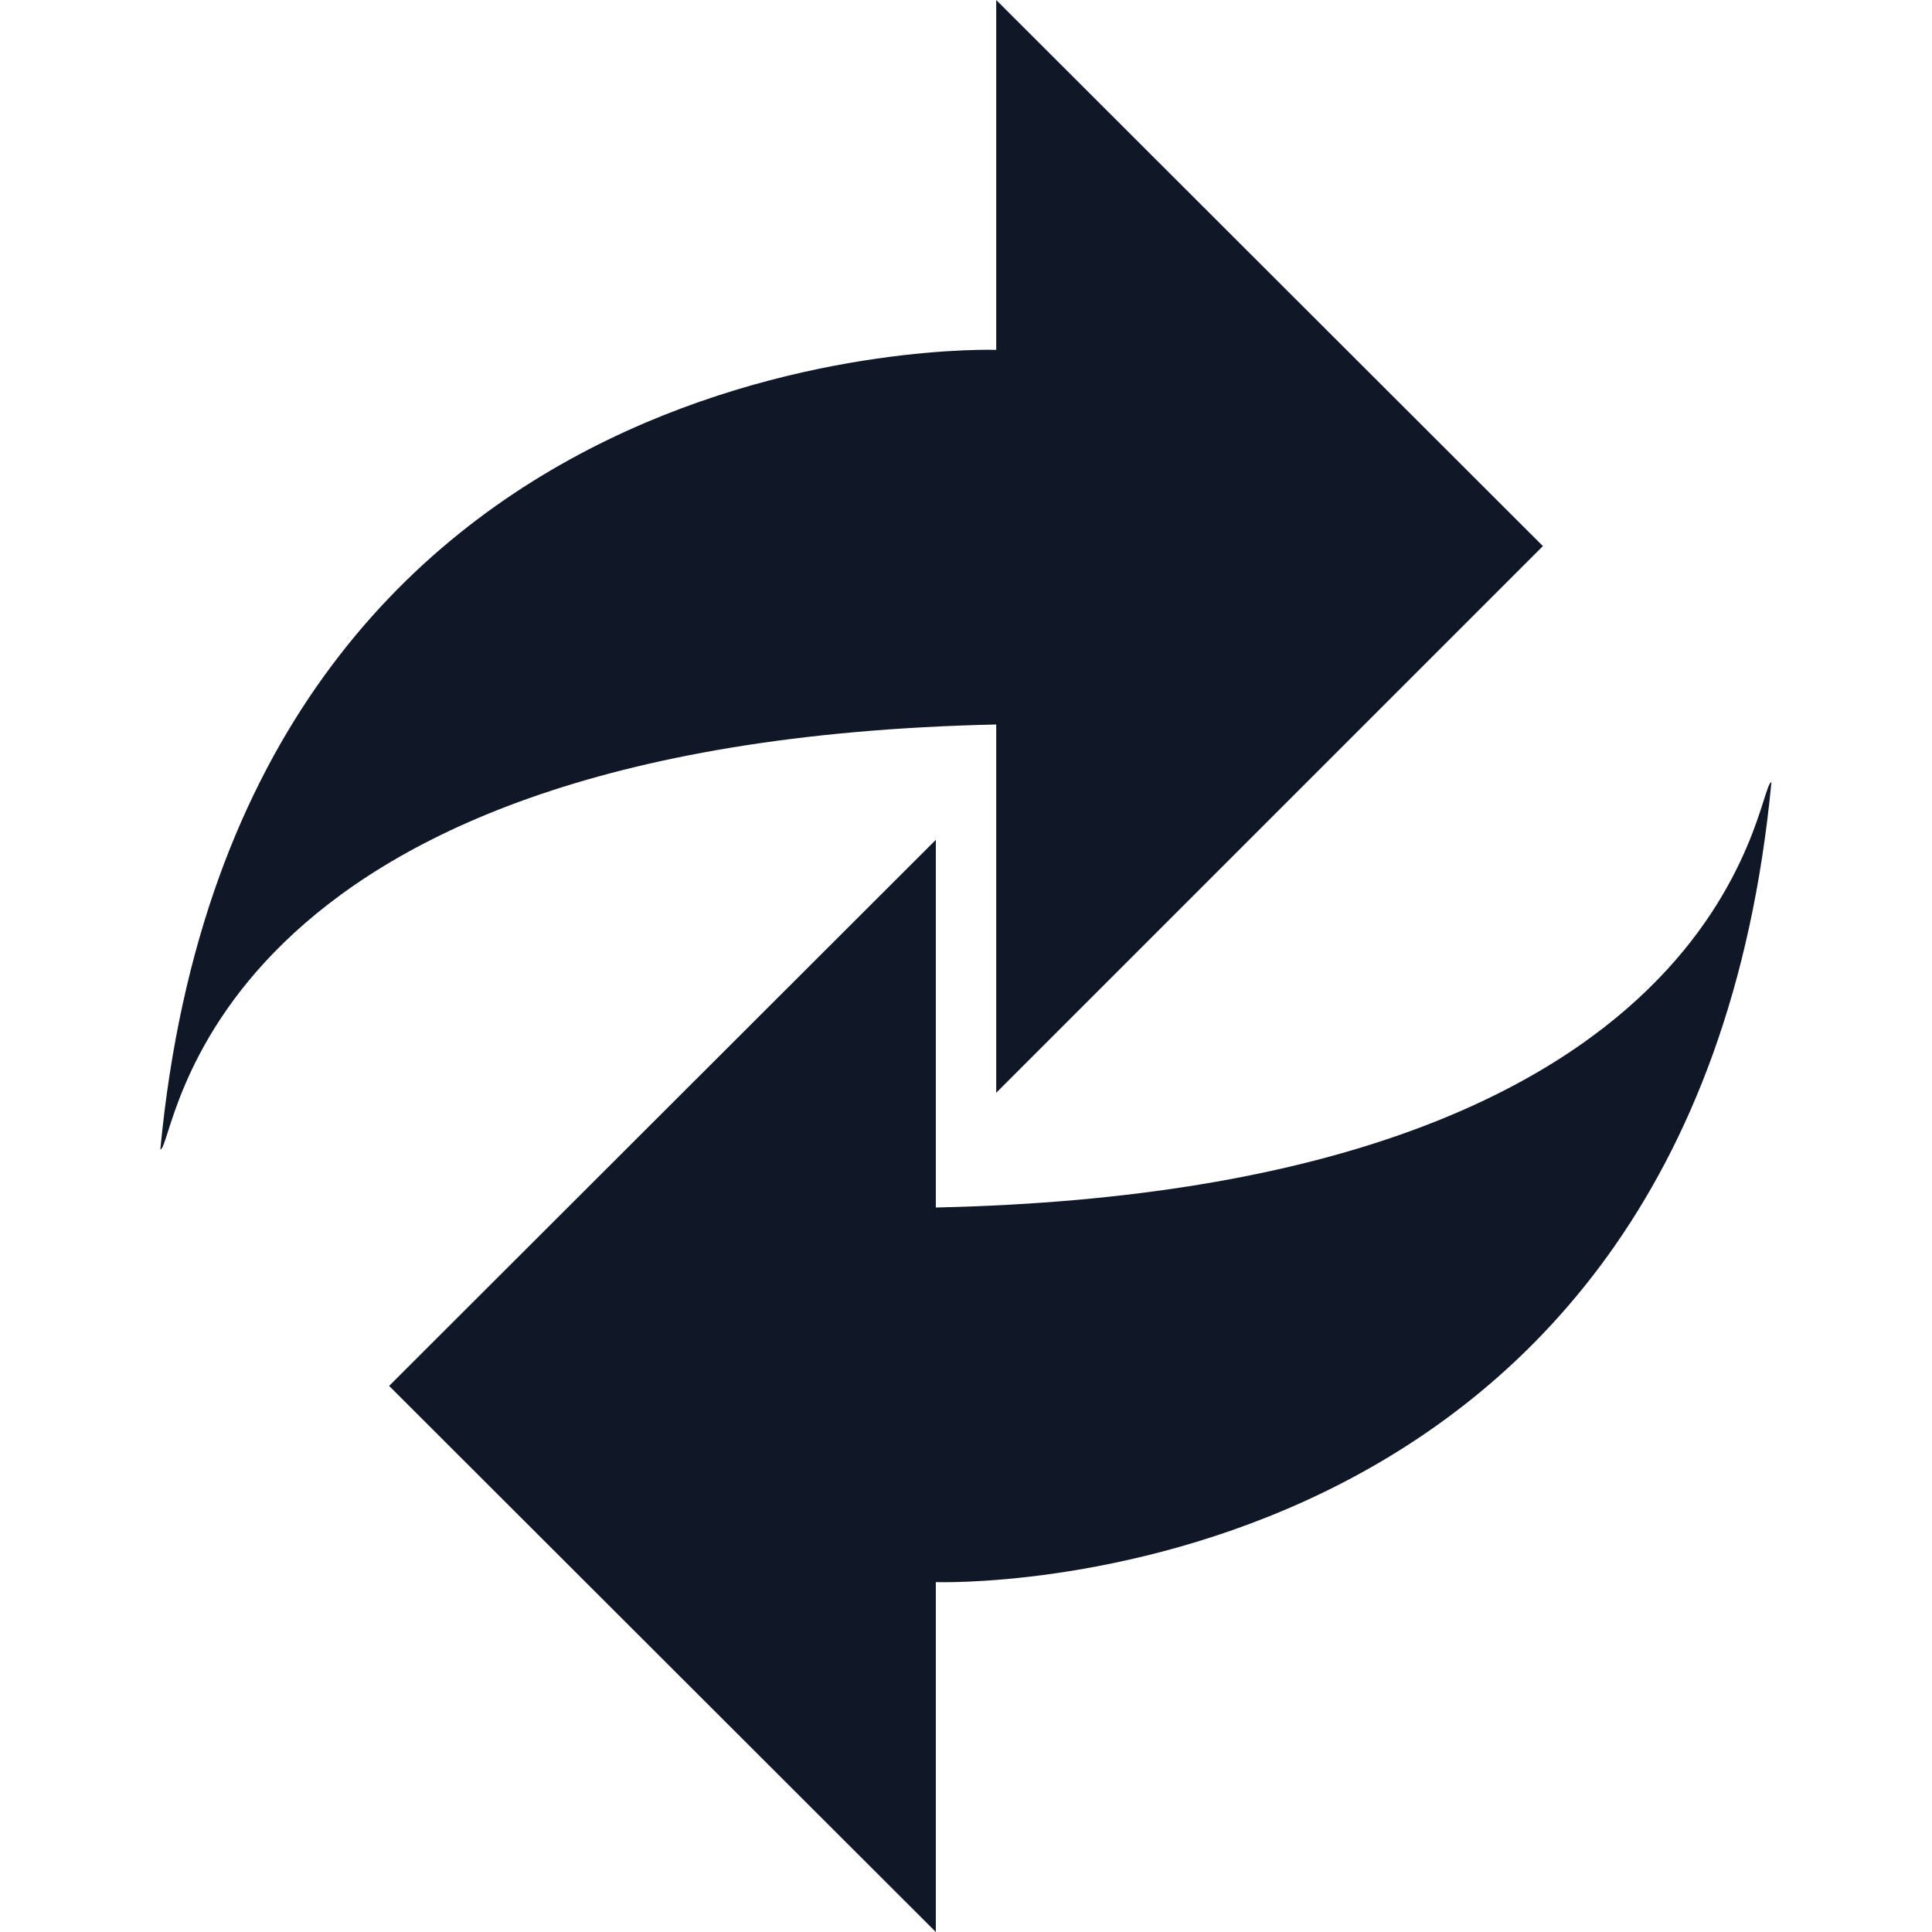 <svg width="64" height="64" viewBox="0 0 64 64" fill="none" xmlns="http://www.w3.org/2000/svg">
<path d="M31.001 40V27.82L12.89 45.91L31.001 64V52.41C31.001 52.41 56.081 53.28 58.681 25.91C58.141 26 57.541 39.42 31.001 40Z" fill="#101828"/>
<path d="M51.111 18.09L33.001 0V11.59C33.001 11.59 7.911 10.71 5.311 38.08C5.851 38 6.451 24.58 33.001 24V36.2L51.111 18.09Z" fill="#101828"/>
</svg>
